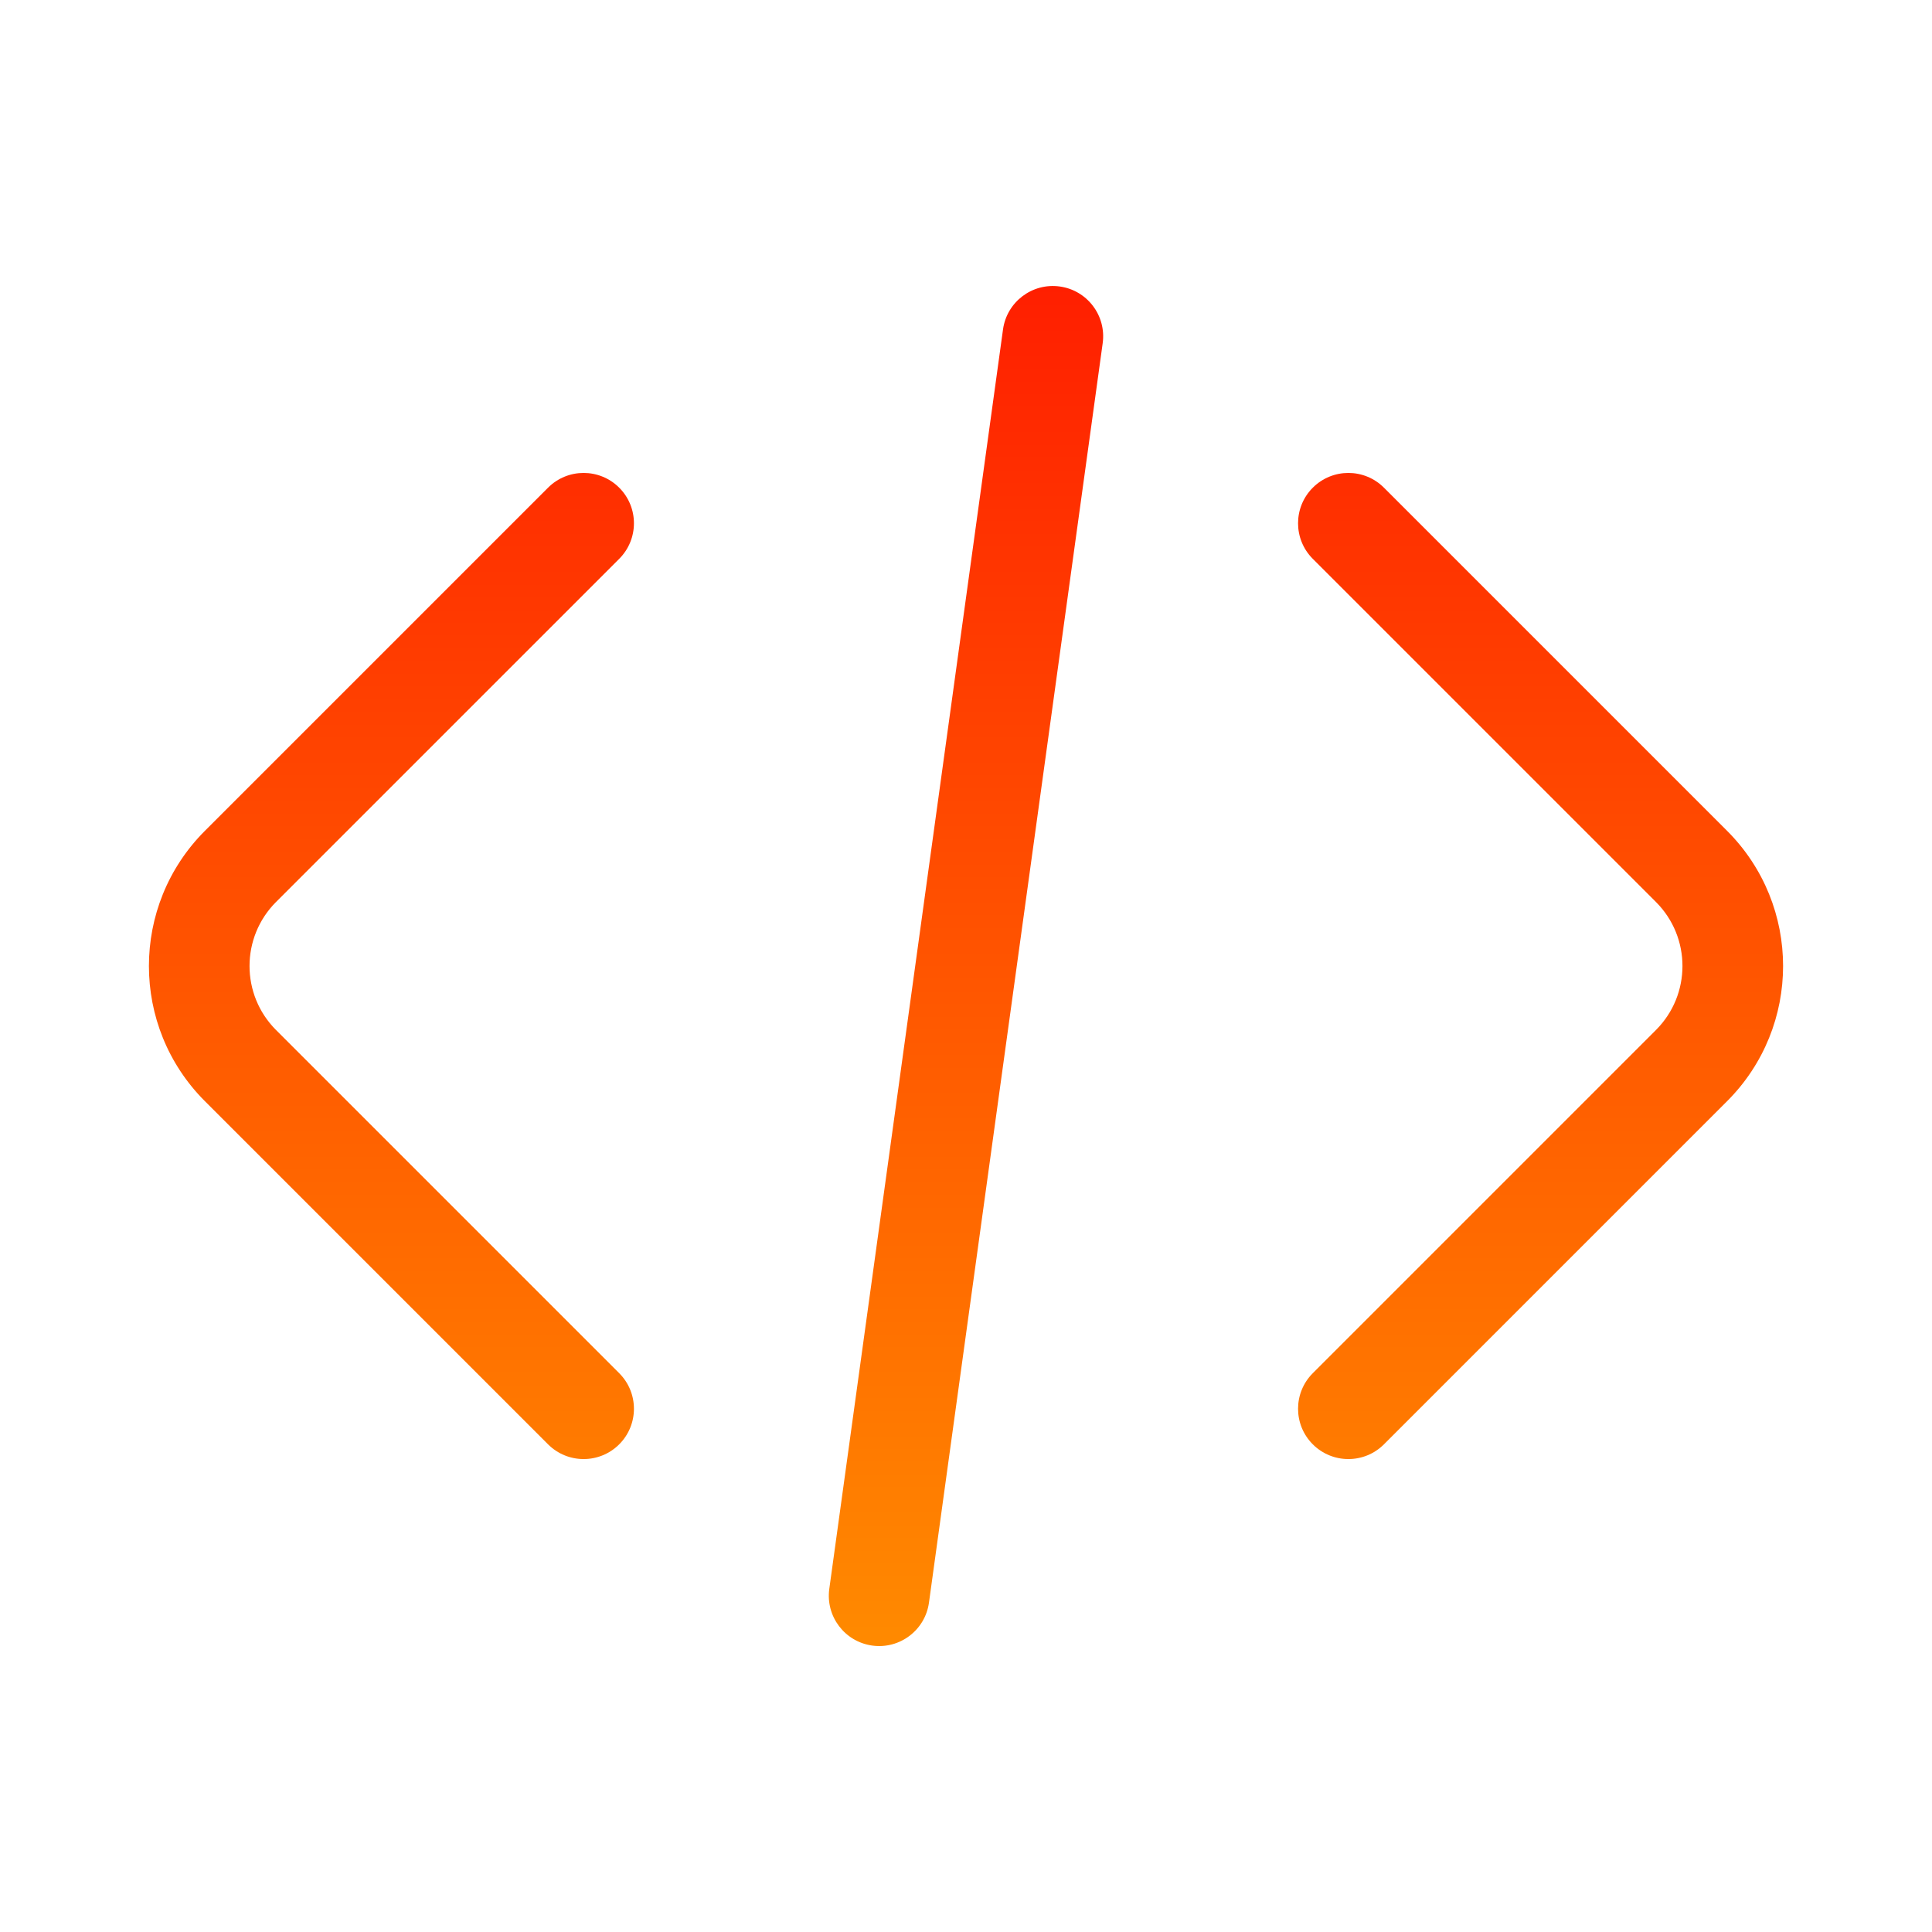 <svg xmlns="http://www.w3.org/2000/svg" width="96" height="96" fill="none" viewBox="0 0 96 96" id="code"><path fill="url(#paint0_linear_1208_3222)" fill-rule="evenodd" d="M54.792 17.053C54.981 15.685 54.025 14.423 52.657 14.235C51.289 14.046 50.028 15.002 49.839 16.37L41.207 78.95C41.019 80.317 41.974 81.579 43.342 81.768C44.71 81.957 45.972 81.001 46.16 79.633L54.792 17.053ZM30.768 24.233C31.744 25.209 31.744 26.792 30.768 27.768L13.717 44.818C11.96 46.576 11.96 49.425 13.717 51.182L30.768 68.233C31.744 69.209 31.744 70.792 30.768 71.768C29.791 72.744 28.209 72.744 27.232 71.768L10.182 54.718C6.472 51.008 6.472 44.993 10.182 41.283L27.232 24.233C28.209 23.256 29.791 23.256 30.768 24.233ZM65.232 24.233C64.256 25.209 64.256 26.792 65.232 27.768L82.282 44.818C84.04 46.576 84.04 49.425 82.282 51.182L65.232 68.233C64.256 69.209 64.256 70.792 65.232 71.768C66.209 72.744 67.791 72.744 68.768 71.768L85.818 54.718C89.528 51.008 89.528 44.993 85.818 41.283L68.768 24.233C67.791 23.256 66.209 23.256 65.232 24.233Z" clip-rule="evenodd"></path><defs><linearGradient id="paint0_linear_1208_3222" x1="48" x2="48" y1="14.211" y2="81.792" gradientUnits="userSpaceOnUse"><stop stop-color="#FF1F00"></stop><stop offset="1" stop-color="#FF8A00"></stop></linearGradient></defs></svg>